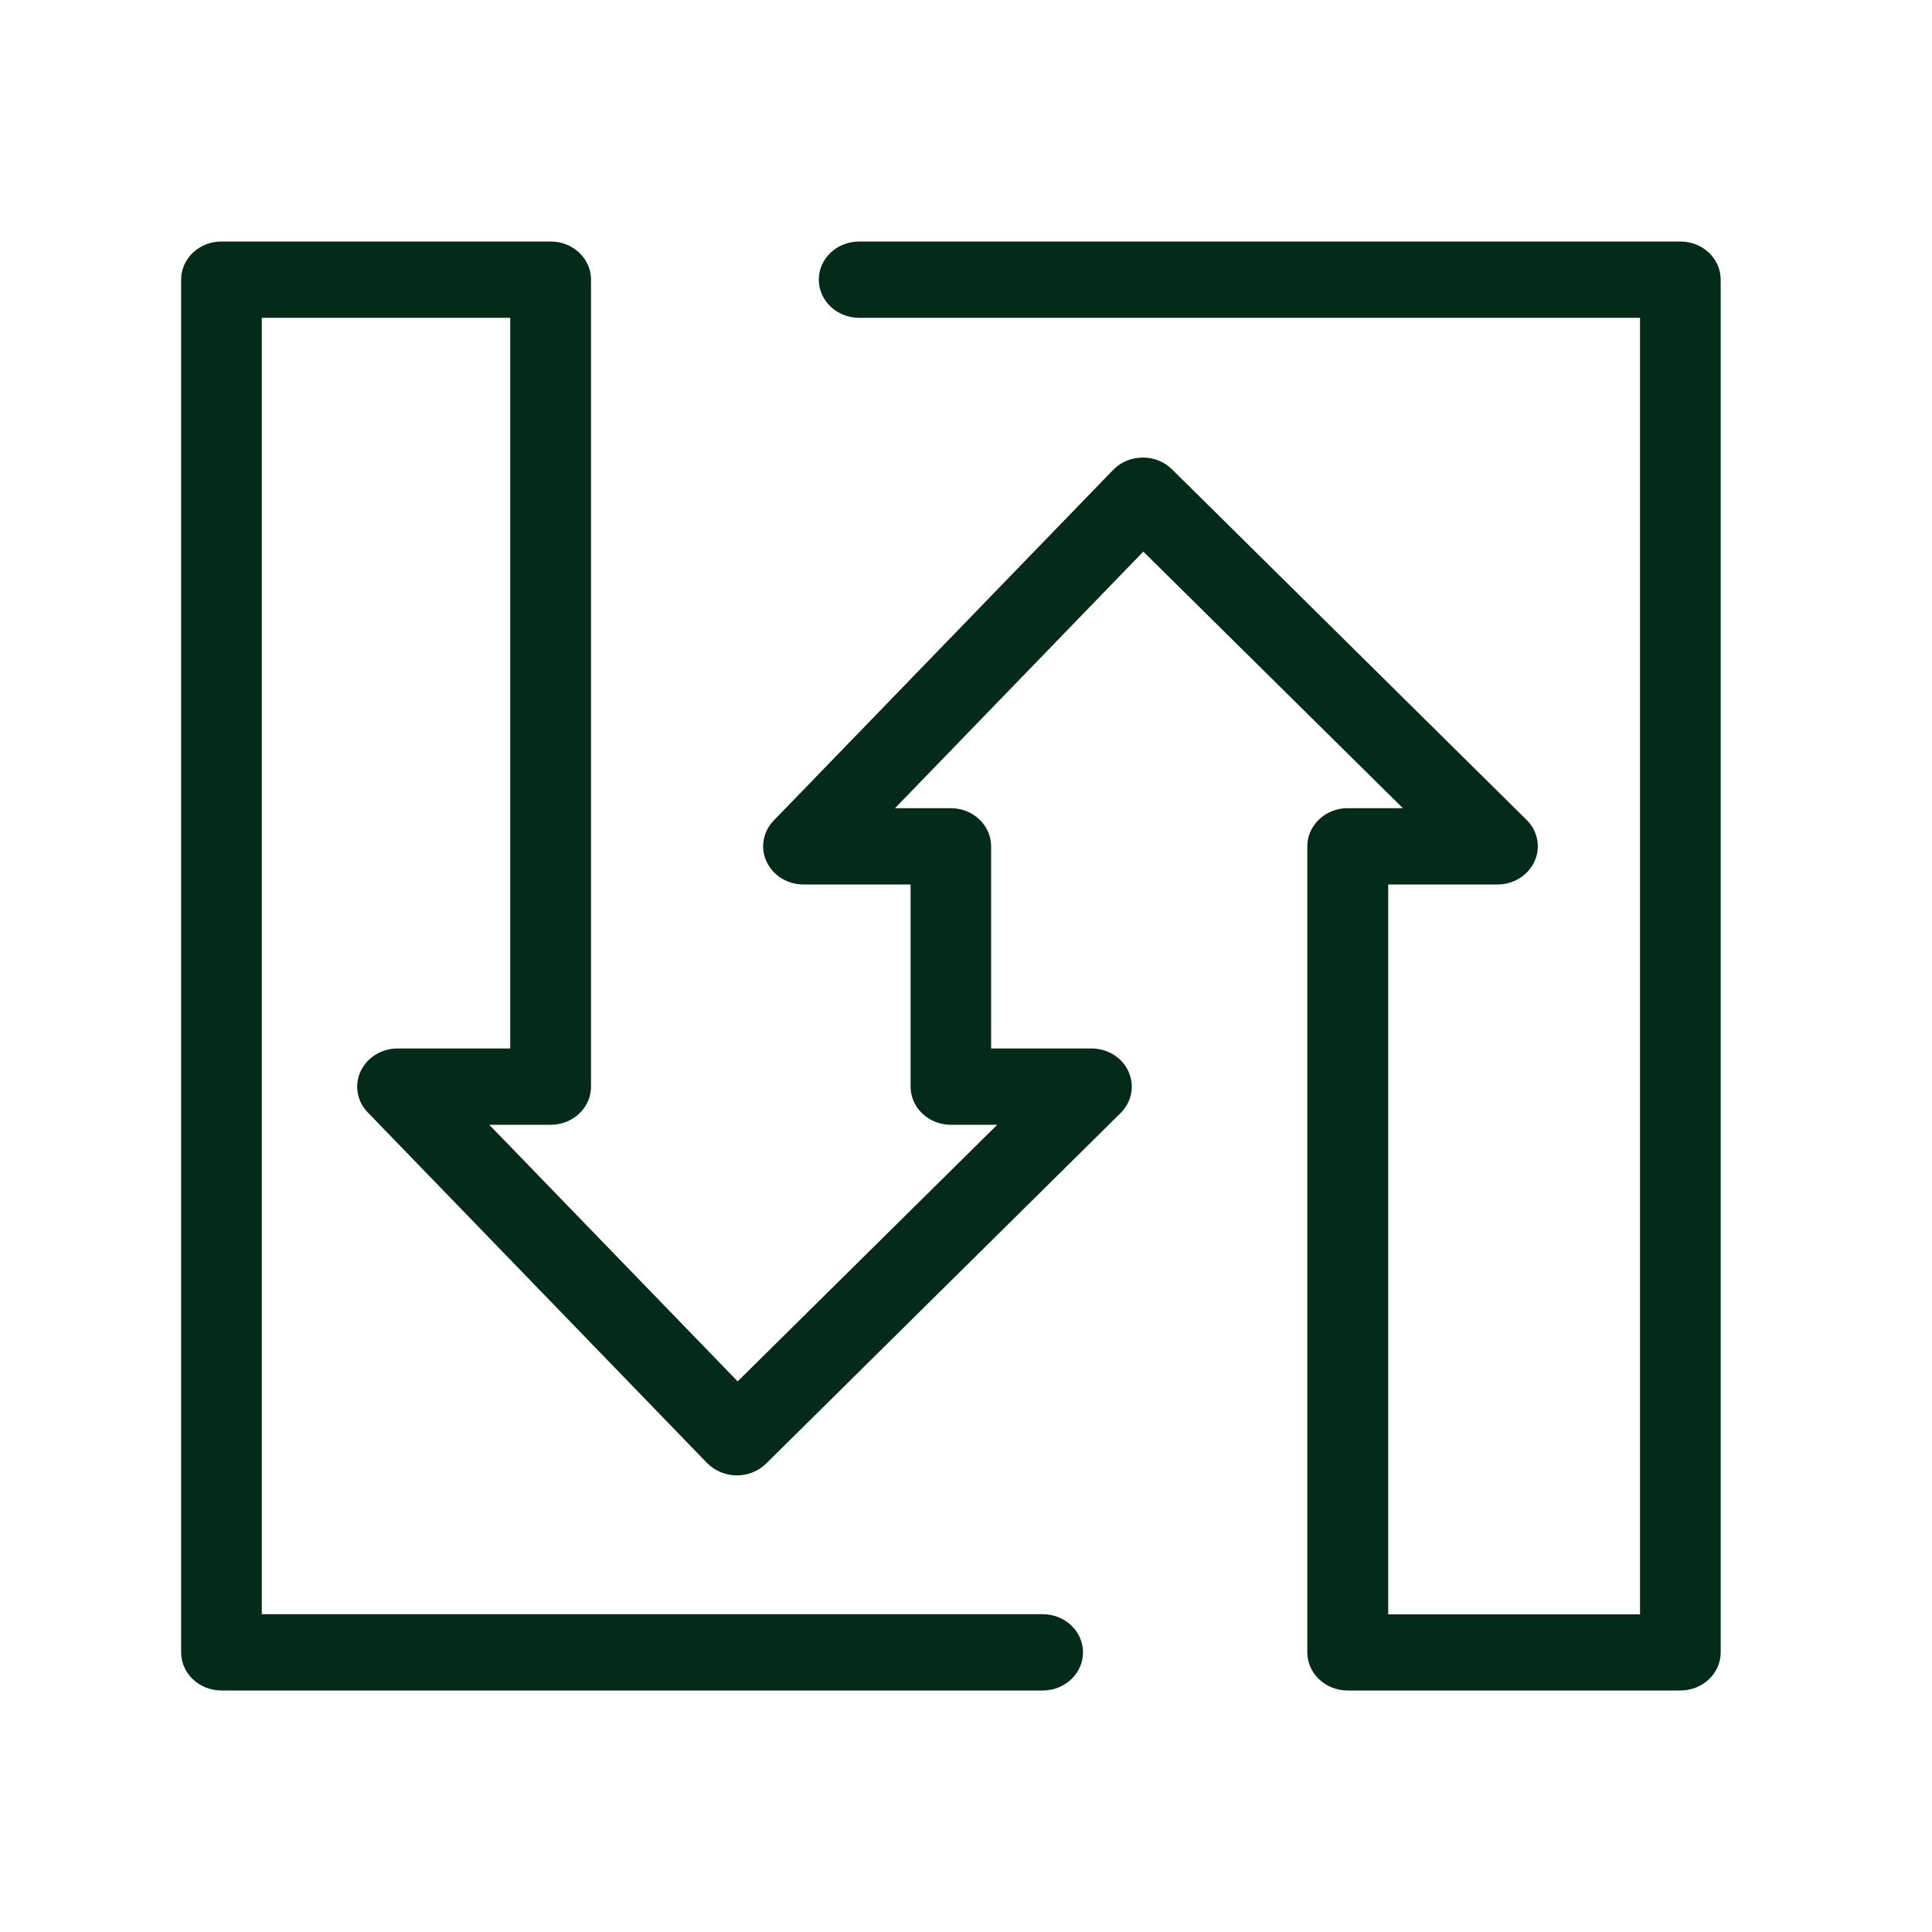 <svg width="32" height="32" viewBox="0 0 32 32" fill="none" xmlns="http://www.w3.org/2000/svg">
<path d="M27.83 28H22.321C21.953 28 21.653 27.717 21.653 27.368V14.018C21.653 13.669 21.953 13.386 22.321 13.386H23.236L18.937 9.136L14.824 13.386H15.748C16.117 13.386 16.416 13.669 16.416 14.018V17.366H18.079C18.346 17.366 18.589 17.517 18.692 17.75C18.798 17.982 18.745 18.253 18.561 18.435L12.689 24.242C12.561 24.368 12.386 24.438 12.197 24.437C12.012 24.435 11.837 24.36 11.711 24.232L6.092 18.426C5.913 18.242 5.866 17.974 5.973 17.744C6.08 17.515 6.32 17.366 6.585 17.366H8.451V5.264H4.336V26.736H17.27C17.638 26.736 17.938 27.019 17.938 27.368C17.938 27.717 17.638 28 17.27 28H3.668C3.299 28 3 27.717 3 27.368V4.632C3 4.283 3.299 4 3.668 4H9.121C9.49 4 9.789 4.283 9.789 4.632V17.998C9.789 18.347 9.49 18.63 9.121 18.63H8.104L12.218 22.88L16.517 18.63H15.75C15.381 18.63 15.082 18.347 15.082 17.998V14.65H13.309C13.044 14.65 12.804 14.502 12.697 14.272C12.59 14.043 12.636 13.776 12.816 13.59L18.436 7.784C18.56 7.654 18.736 7.581 18.922 7.579C19.107 7.573 19.284 7.648 19.413 7.774L25.286 13.581C25.471 13.763 25.522 14.034 25.417 14.266C25.311 14.498 25.07 14.65 24.803 14.65H22.993V26.738H27.164V5.264H14.23C13.862 5.264 13.562 4.981 13.562 4.632C13.562 4.283 13.862 4 14.23 4H27.832C28.201 4 28.5 4.283 28.5 4.632V27.368C28.5 27.717 28.201 28 27.832 28H27.83Z" fill="#042B19"/>
</svg>

